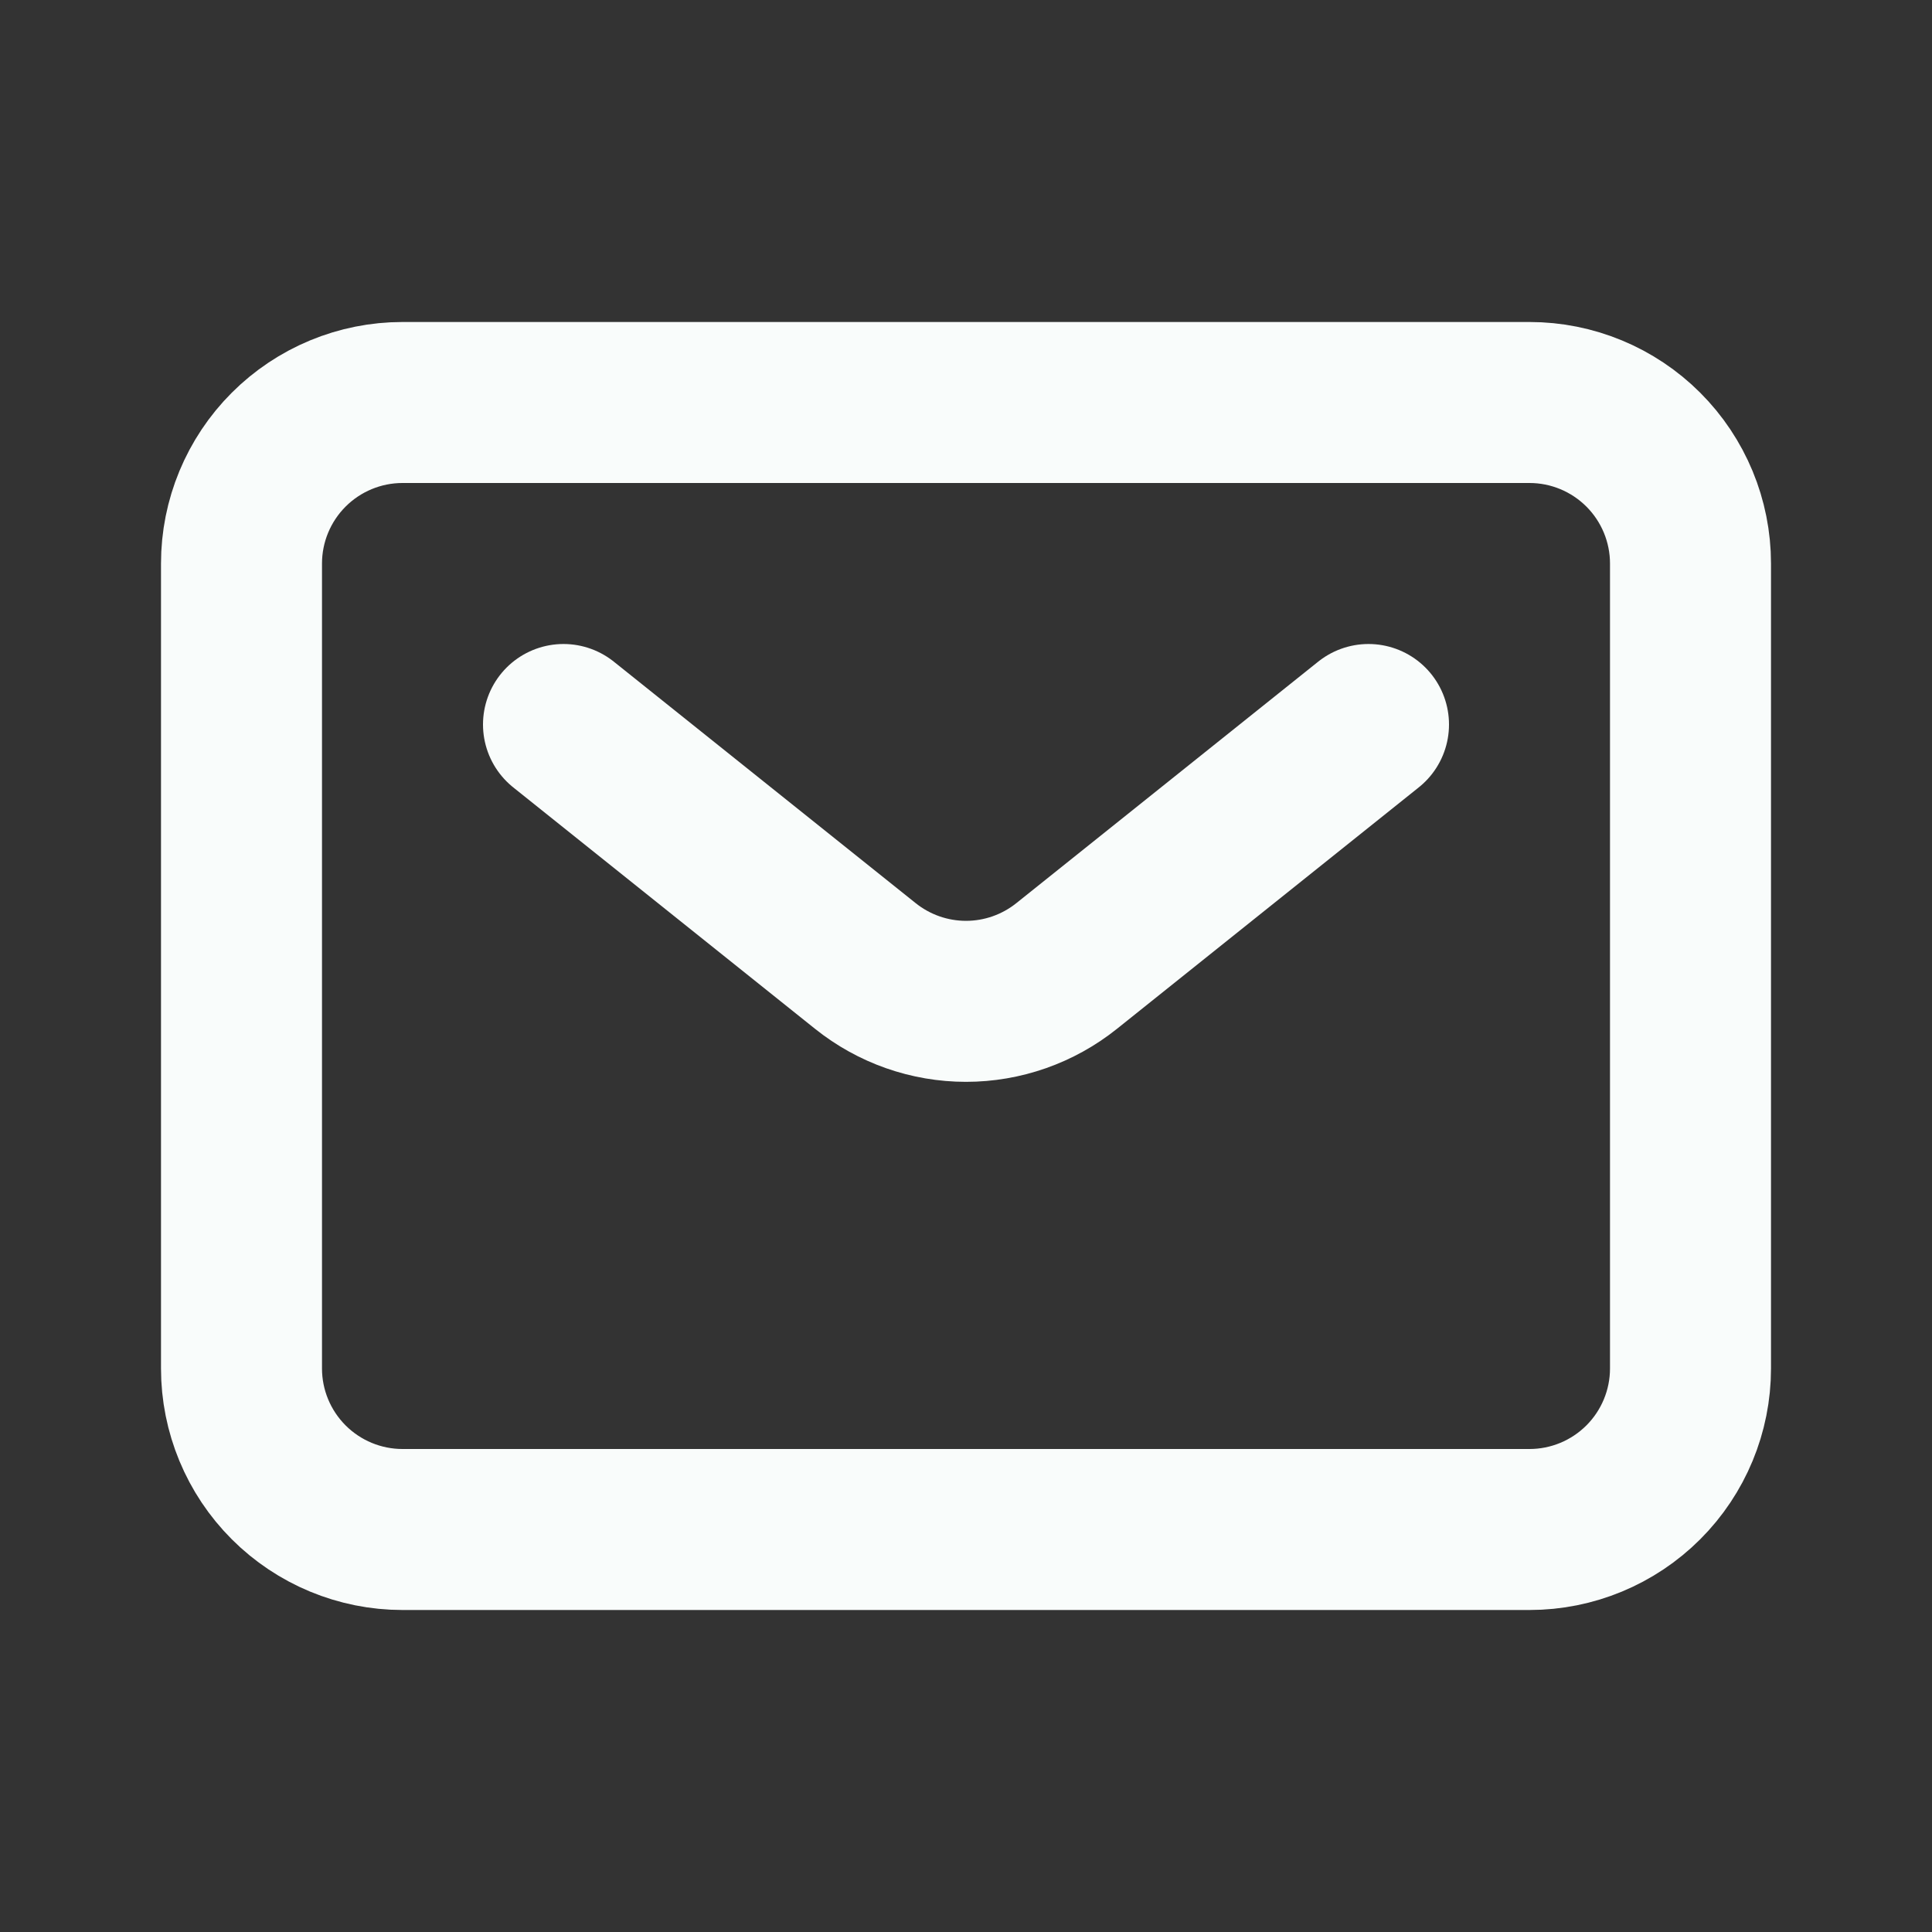 <svg width="24" height="24" viewBox="0 0 24 24" fill="none" xmlns="http://www.w3.org/2000/svg">
<rect x="0" y="0" width="24" height="24" fill="#333333" stroke="none"/>
<path d="M7 9L10.75 12C11.105 12.284 11.546 12.439 12 12.439C12.454 12.439 12.895 12.284 13.25 12L17 9M21 17V7C21 6.47 20.789 5.961 20.414 5.586C20.039 5.211 19.53 5 19 5H5C4.47 5 3.961 5.211 3.586 5.586C3.211 5.961 3 6.47 3 7V17C3 17.53 3.211 18.039 3.586 18.414C3.961 18.789 4.47 19 5 19H19C19.53 19 20.039 18.789 20.414 18.414C20.789 18.039 21 17.53 21 17Z" stroke="#F9FCFB" stroke-width="2" stroke-linecap="round" stroke-linejoin="round"/>
</svg>

